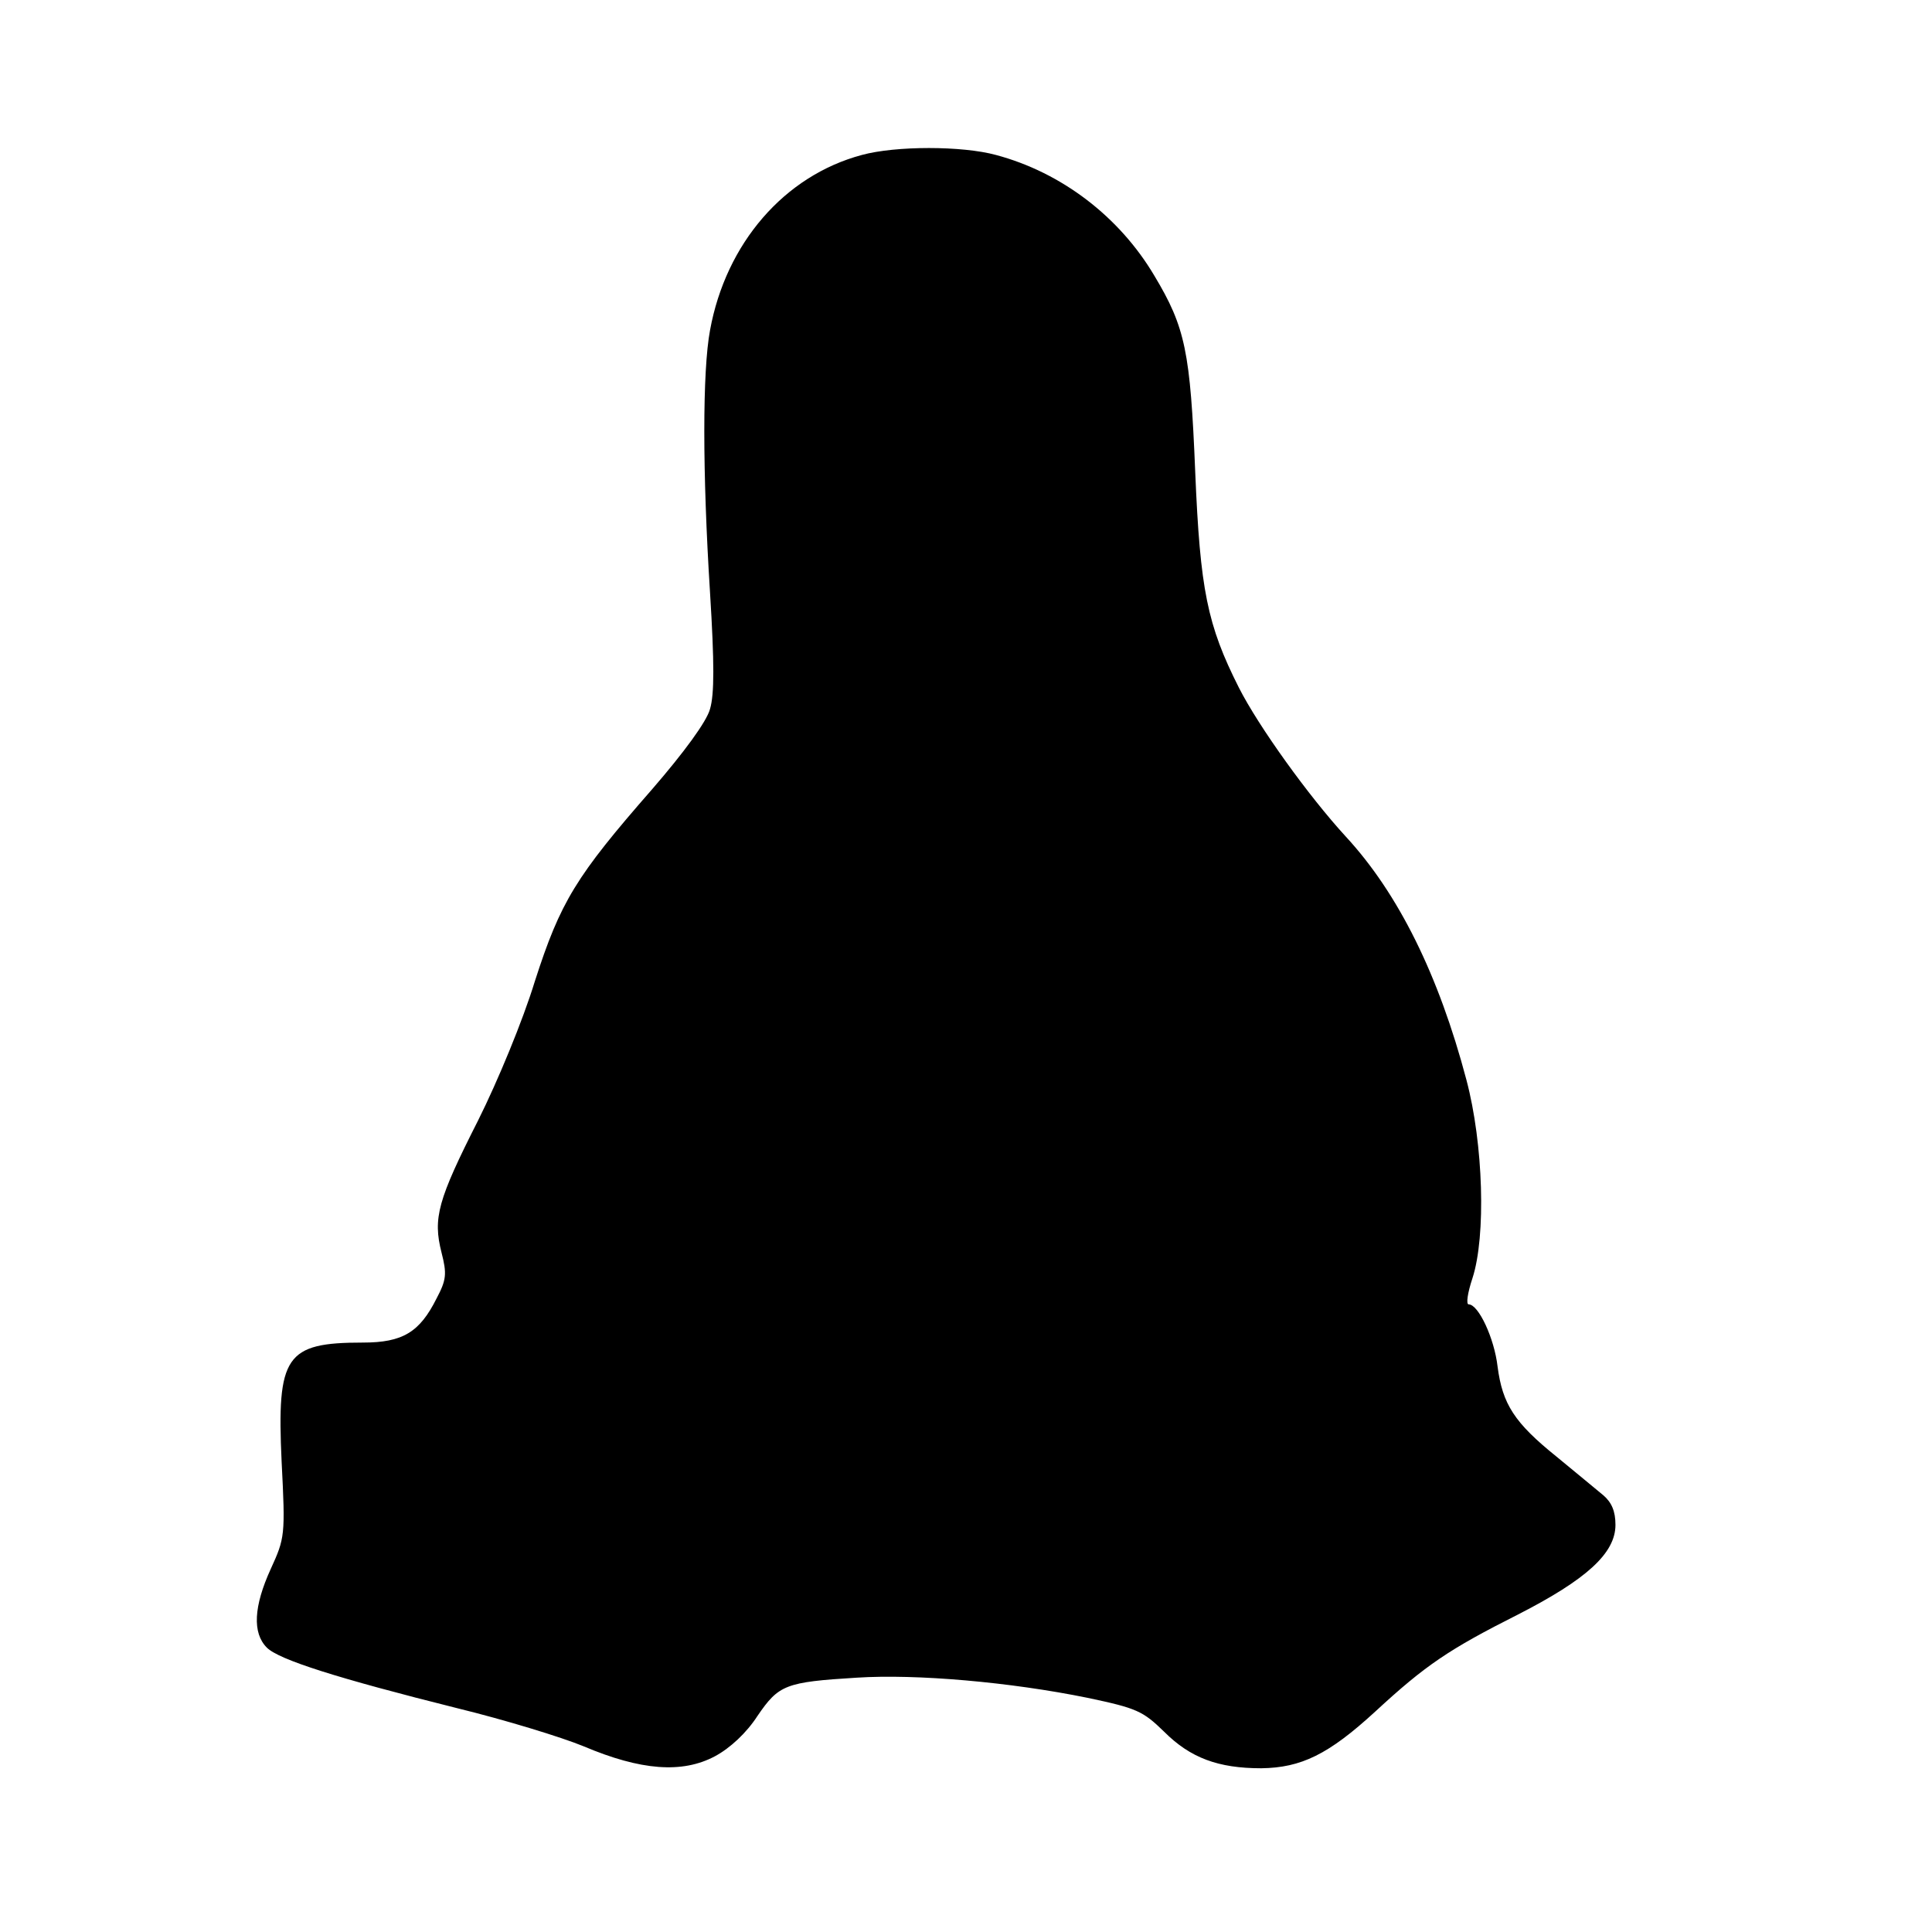 <?xml version="1.0" standalone="no"?>
<!DOCTYPE svg PUBLIC "-//W3C//DTD SVG 20010904//EN"
 "http://www.w3.org/TR/2001/REC-SVG-20010904/DTD/svg10.dtd">
<svg version="1.0" xmlns="http://www.w3.org/2000/svg"
 width="354pt" height="354pt" viewBox="0 0 354 354"
 preserveAspectRatio="xMidYMid meet">
<g transform="translate(0,354) scale(0.1,-0.1)"
fill="#000000" stroke="none">
<path d="M1579 3256 c-142 -38 -249 -162 -278 -321 -14 -75 -14 -259 0 -481 8
-129 8 -186 0 -213 -6 -23 -48 -80 -106 -147 -140 -160 -168 -206 -215 -352
-22 -72 -68 -183 -104 -255 -74 -146 -83 -179 -67 -242 10 -39 9 -50 -9 -84
-31 -62 -62 -81 -135 -81 -142 0 -158 -24 -149 -218 7 -136 6 -140 -20 -197
-31 -68 -34 -117 -7 -144 22 -22 129 -56 349 -111 86 -21 191 -53 232 -70 104
-44 180 -50 240 -18 28 15 58 43 78 74 39 57 51 62 182 70 109 7 281 -8 423
-37 90 -19 101 -24 140 -62 48 -48 99 -67 178 -67 73 1 123 25 209 104 92 85
135 114 262 178 125 64 178 112 178 164 0 25 -7 41 -22 54 -13 11 -51 42 -86
71 -77 62 -99 96 -108 165 -6 52 -35 114 -53 114 -5 0 -2 21 7 48 25 77 20
246 -11 363 -51 193 -125 342 -221 446 -68 74 -160 202 -196 273 -58 115 -71
179 -80 395 -9 221 -18 265 -75 360 -64 108 -170 189 -290 221 -62 17 -184 17
-246 0z"/>
</g>
</svg>
